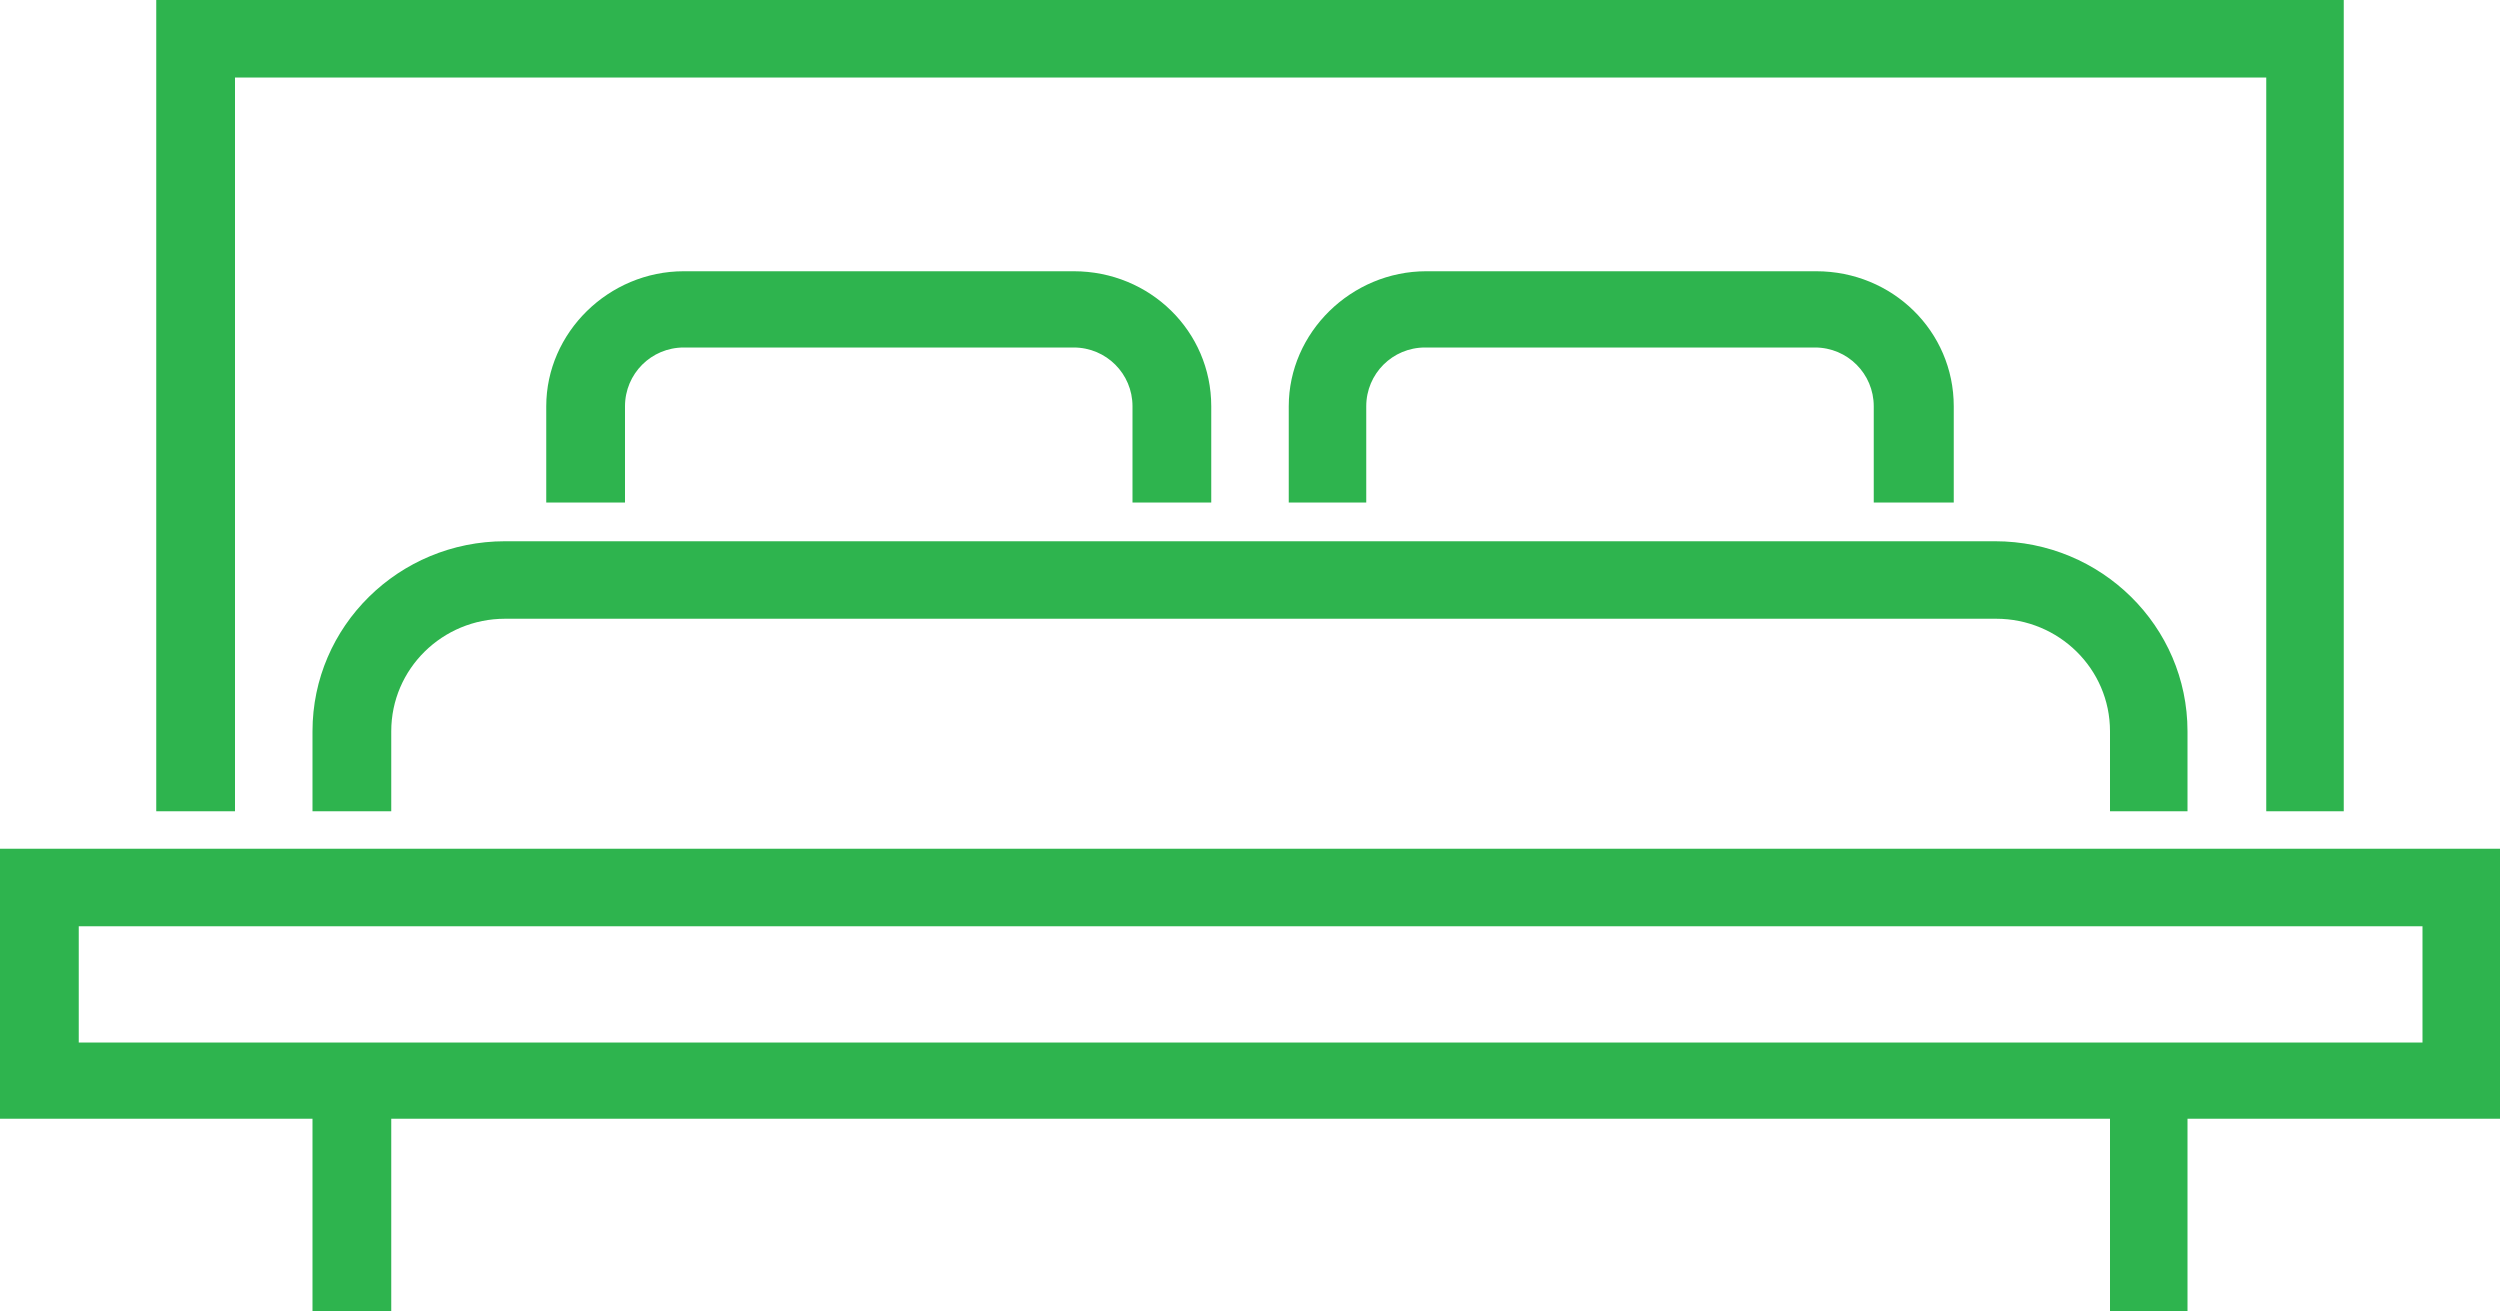 <svg preserveAspectRatio="xMidYMid meet" data-bbox="0 47.5 200 104.9" xmlns="http://www.w3.org/2000/svg" viewBox="0 47.5 200 104.9" role="presentation" aria-hidden="true">
    <g>
        <path style="fill:#2eb44e" d="M0 115.4V137h25v15.4h6.3V137h137.5v15.4h6.2V137h25v-21.6H0zm193.7 15.5H6.3v-9.3h187.5v9.3zM175 112.4V106c0-8.4-6.9-15.2-15.4-15.2H40.4C31.9 90.8 25 97.6 25 106v6.4h6.3V106c0-5 4.1-9 9.1-9h119.3c5 0 9.1 4 9.1 9v6.4h6.2zM18.8 53.7h162.5v58.7h6.2V47.5h-175v64.9h6.3V53.7zm78.1 33.9V80c0-6-4.9-10.8-11-10.8H54.7c-6 0-11 4.9-11 10.8v7.7H50V80c0-2.6 2.1-4.7 4.7-4.7h31.2c2.6 0 4.7 2.1 4.7 4.7v7.7h6.3zm59.4 0V80c0-6-4.9-10.8-11-10.8h-31.2c-6 0-11 4.9-11 10.8v7.7h6.2V80c0-2.6 2.1-4.7 4.7-4.7h31.2c2.6 0 4.7 2.1 4.7 4.7v7.7h6.4z"></path>
    </g>
</svg>